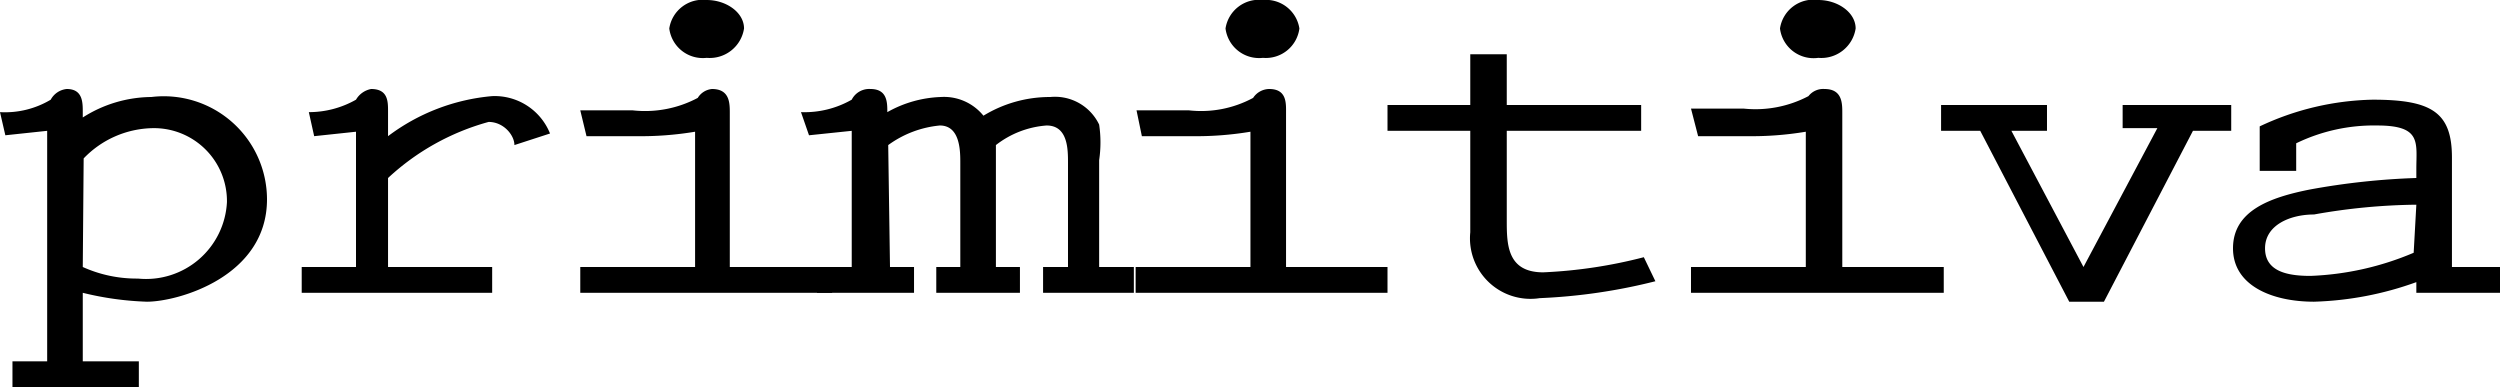 <svg xmlns="http://www.w3.org/2000/svg" viewBox="0 0 28.09 4.35"><title>Ativo 9-Totem 04</title><g id="Camada_2" data-name="Camada 2"><g id="Camada_1-2" data-name="Camada 1"><path d="M.93,4.06h.63v.29H.14V4.06H.53V1.47l-.47.05L0,1.26a1,1,0,0,0,.57-.14A.23.23,0,0,1,.75,1c.18,0,.18.15.18.26v.06a1.45,1.45,0,0,1,.77-.23A1.16,1.16,0,0,1,3,2.24C3,3.11,2,3.39,1.65,3.39a3.47,3.47,0,0,1-.72-.1ZM.93,3a1.47,1.47,0,0,0,.62.13.91.91,0,0,0,1-.86.82.82,0,0,0-.84-.83,1.1,1.1,0,0,0-.77.34Z"></path><path d="M4.36,3H5.53v.29H3.39V3H4V1.48l-.47.05-.06-.27A1.07,1.07,0,0,0,4,1.12.25.25,0,0,1,4.17,1c.19,0,.19.14.19.25v.28a2.27,2.27,0,0,1,1.17-.45.67.67,0,0,1,.65.42l-.4.13c0-.11-.12-.26-.29-.26A2.71,2.71,0,0,0,4.36,2Z"></path><path d="M6.52,3H7.81V1.48a3.71,3.71,0,0,1-.67.05l-.55,0-.07-.29.59,0a1.26,1.26,0,0,0,.73-.14A.21.21,0,0,1,8,1c.2,0,.2.16.2.27V3H9.35v.29H6.52ZM7.94.65A.38.38,0,0,1,7.52.32.38.38,0,0,1,7.94,0c.22,0,.42.14.42.32A.39.39,0,0,1,7.94.65Z"></path><path d="M10,3h.27v.29H9.18V3h.39V1.47l-.48.05L9,1.26a1.07,1.07,0,0,0,.57-.14A.22.22,0,0,1,9.78,1c.19,0,.19.15.19.26a1.31,1.31,0,0,1,.6-.17.57.57,0,0,1,.48.21,1.43,1.43,0,0,1,.75-.21.55.55,0,0,1,.55.31,1.36,1.36,0,0,1,0,.4V3h.39v.29H11.72V3H12V1.83c0-.15,0-.42-.24-.42a1.05,1.05,0,0,0-.57.22V3h.27v.29h-.94V3h.27V1.83c0-.13,0-.42-.23-.42a1.17,1.17,0,0,0-.58.22Z"></path><path d="M12.76,3h1.29V1.48a3.71,3.71,0,0,1-.67.05l-.55,0-.06-.29.59,0a1.23,1.23,0,0,0,.72-.14A.22.22,0,0,1,14.26,1c.2,0,.19.16.19.27V3h1.14v.29H12.76ZM14.19.65a.38.38,0,0,1-.42-.33A.38.38,0,0,1,14.19,0a.38.38,0,0,1,.41.32A.38.38,0,0,1,14.19.65Z"></path><path d="M16.93,1.18h1.51v.29H16.93v1c0,.27,0,.59.41.59a5.42,5.42,0,0,0,1.13-.17l.13.27a6.37,6.37,0,0,1-1.3.19.68.68,0,0,1-.78-.74V1.47h-.93V1.18h.93V.61h.41Z"></path><path d="M19,3h1.29V1.48a3.67,3.67,0,0,1-.66.05l-.55,0L19,1.22l.59,0a1.28,1.28,0,0,0,.73-.14A.21.21,0,0,1,20.5,1c.2,0,.2.16.2.27V3h1.14v.29H19ZM20.43.65A.38.38,0,0,1,20,.32.38.38,0,0,1,20.43,0c.22,0,.42.14.42.32A.39.39,0,0,1,20.43.65Z"></path><path d="M23,1.18v.29h-.4L23.41,3l.83-1.56h-.39V1.18h1.22v.29h-.43l-1,1.92h-.39l-1-1.92h-.44V1.18Z"></path><path d="M27.15,3.17A3.68,3.68,0,0,1,26,3.39c-.47,0-.91-.18-.91-.6s.41-.57.86-.66A8.06,8.06,0,0,1,27.15,2V1.9c0-.3.06-.49-.44-.49a2,2,0,0,0-.91.2v.31h-.41v-.5a3.11,3.11,0,0,1,1.27-.3c.66,0,.89.14.89.65V3h.54v.29h-.94Zm0-.87A6.86,6.86,0,0,0,26,2.41c-.27,0-.55.12-.55.38s.25.31.51.31a3.27,3.27,0,0,0,1.16-.26Z"></path></g></g></svg>